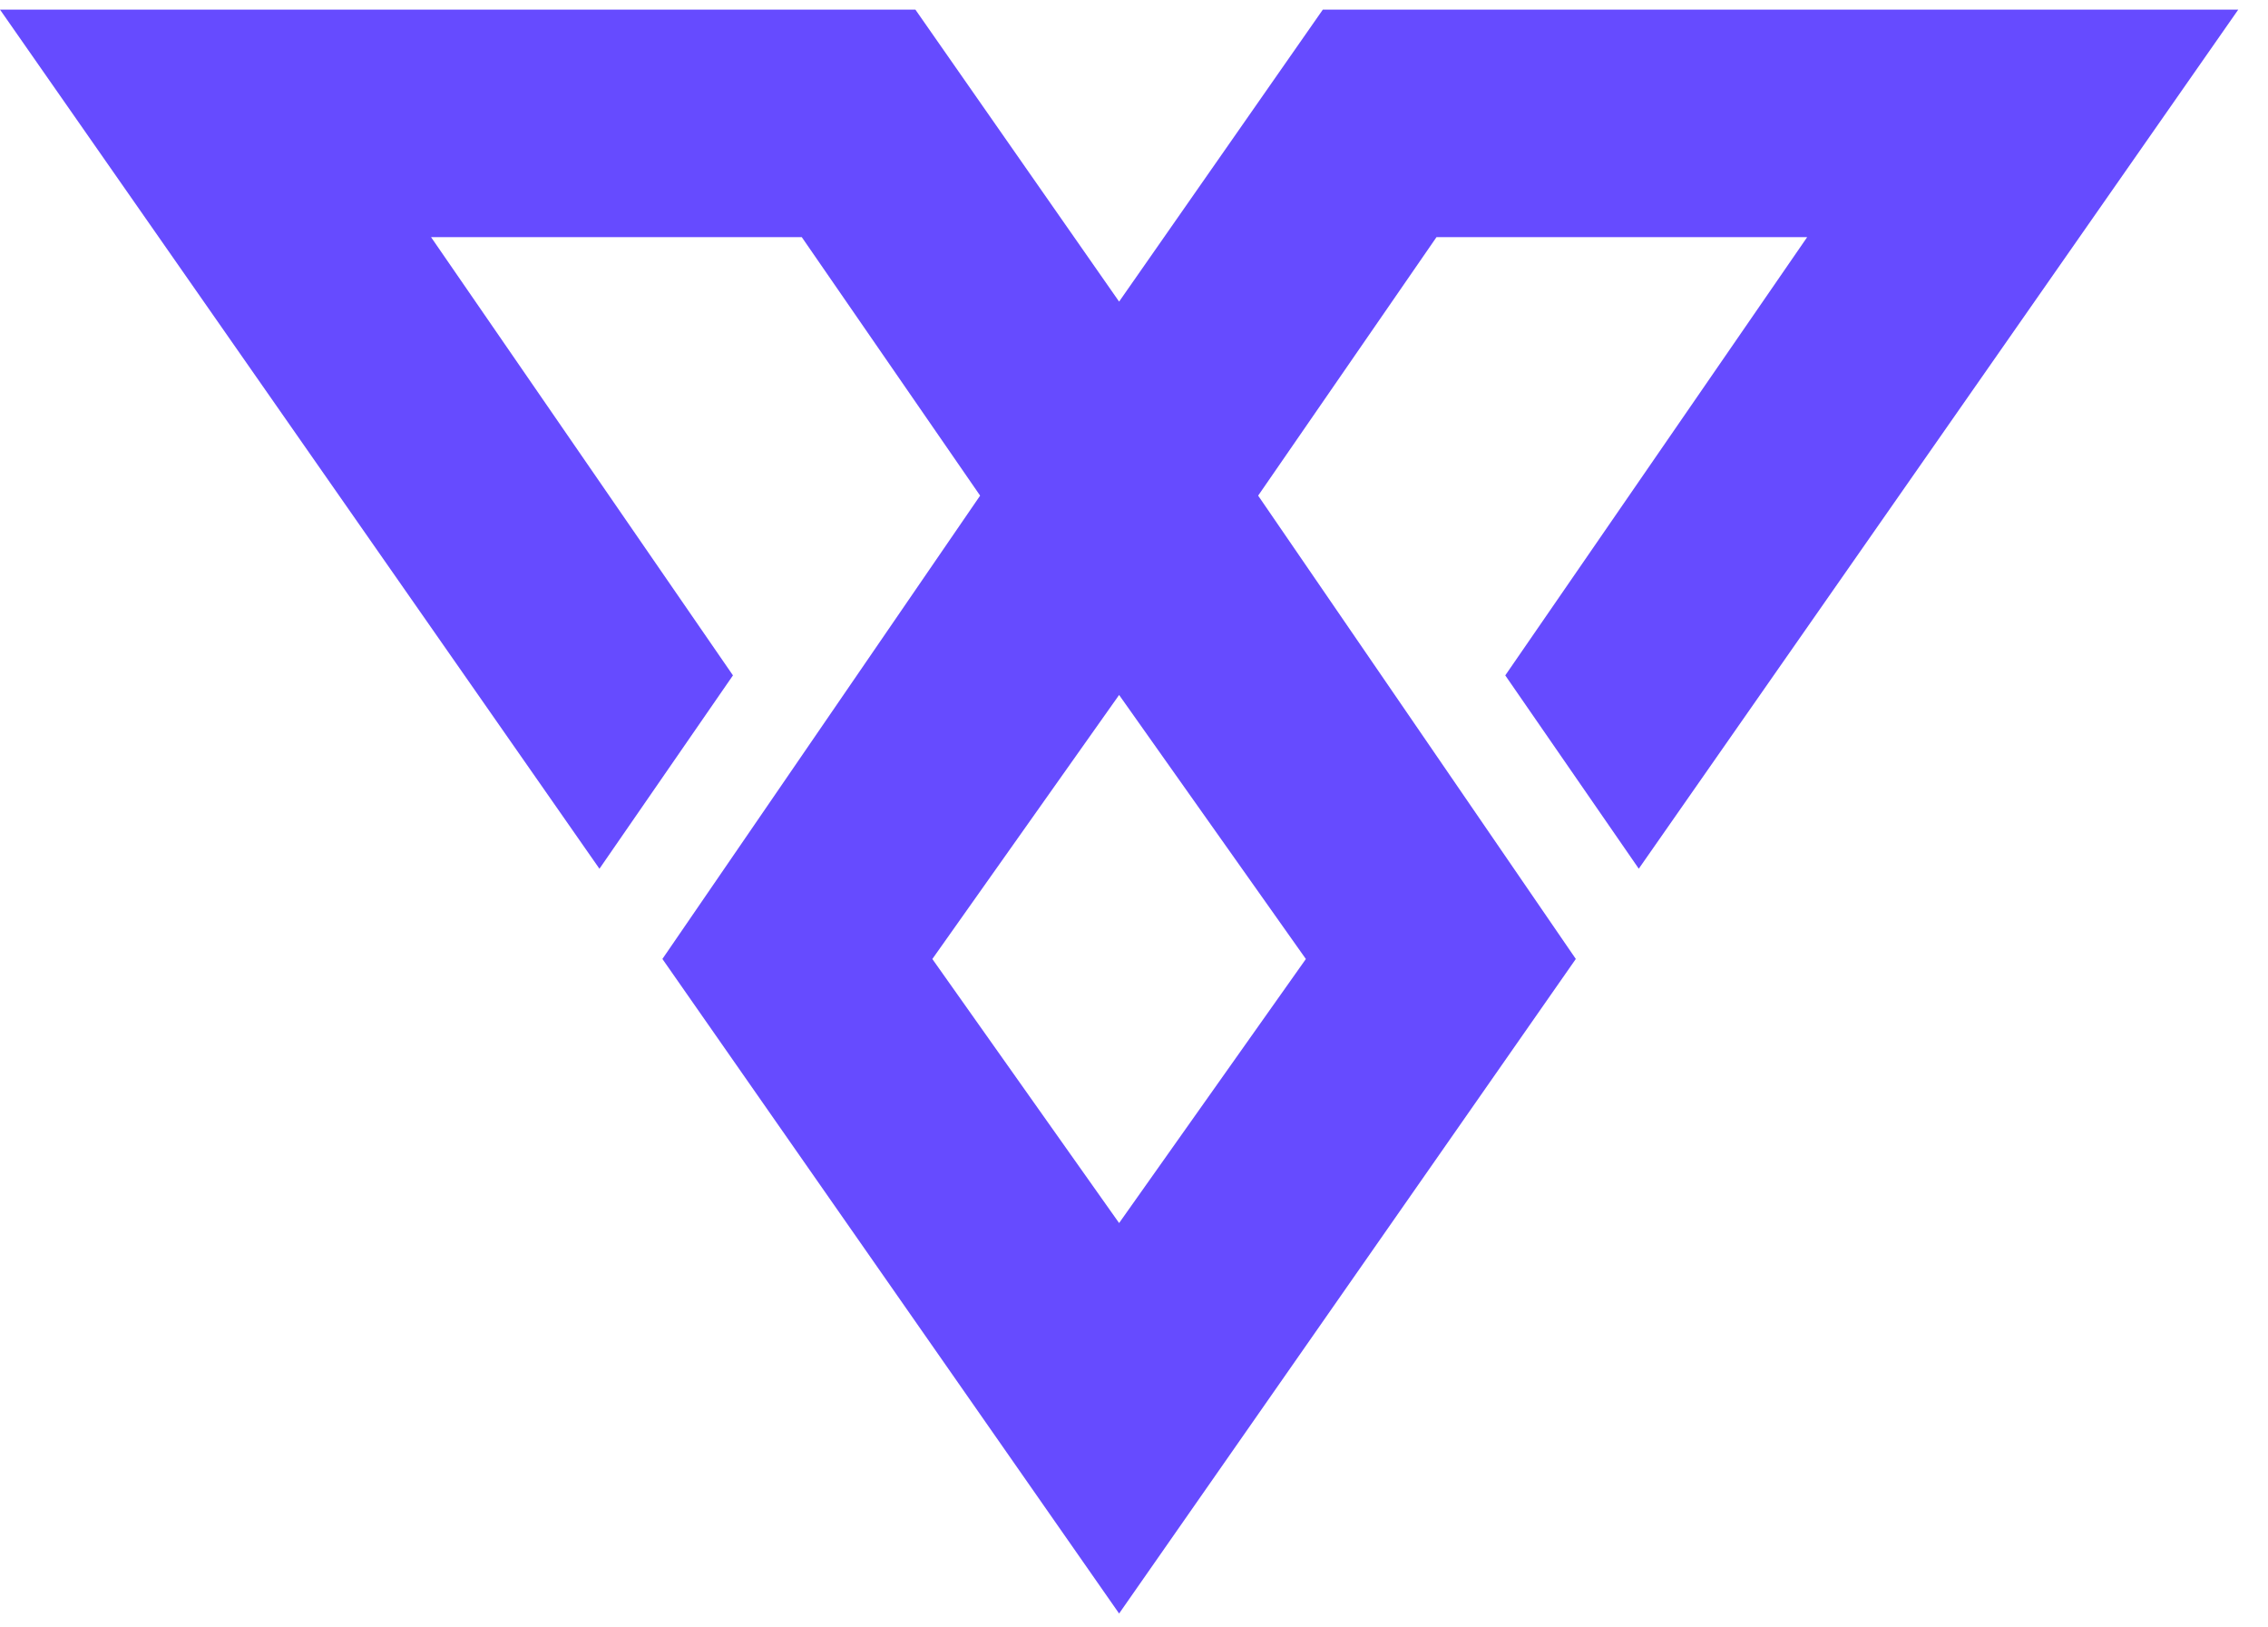 <svg width="46" height="33" viewBox="0 0 46 33" fill="none" xmlns="http://www.w3.org/2000/svg">
<path d="M22.698 6.116L26.83 0.195H45.397L33.238 17.615L30.53 13.695L36.653 4.809H29.135L25.518 10.05L31.961 19.445L22.698 32.718L13.435 19.445L19.879 10.05L16.262 4.809H8.743L14.866 13.695L12.158 17.616L1.52588e-05 0.195H18.566L22.698 6.116ZM18.91 19.446L22.698 24.8L26.486 19.446L22.698 14.092L18.91 19.446Z" fill="#664BFF"/>
</svg>
